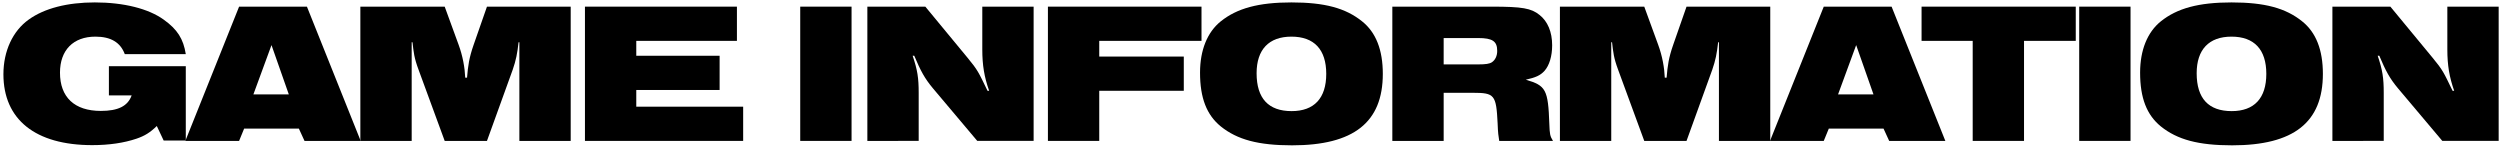 <svg fill="none" height="37" viewBox="0 0 621 37" width="621" xmlns="http://www.w3.org/2000/svg"><g fill="#000"><path d="m579.369 35v-33.35h14.4l10.45 12.65c2.6 3.15 2.75 3.6 5 8.25h.4c-1.2-3.4-1.7-6.35-1.7-10.25v-10.65h12.75v33.35h-14l-11-13.05c-2.05-2.45-3.05-4.3-4.65-8.1h-.4c1.2 3.55 1.5 5.5 1.5 9.2v11.95z"/><path d="m536.754 31.4c-3.5-2.85-5.15-7.05-5.15-13.35 0-5.6 1.8-10.05 5.15-12.75 4.05-3.25 9.4-4.7 17.55-4.7 8.25 0 13.45 1.4 17.55 4.7 3.45 2.75 5.15 7.1 5.15 13.05 0 12.05-7.25 17.75-22.55 17.75-8.35 0-13.6-1.4-17.7-4.7zm8.9-13.2c0 6.25 2.95 9.4 8.7 9.4 5.6 0 8.6-3.2 8.6-9.25s-3-9.25-8.65-9.25c-5.6 0-8.65 3.2-8.65 9.1z"/><path d="m516.475 35v-33.35h12.75v33.35z"/><path d="m490.018 35v-24.85h-12.7v-8.5h38.3v8.5h-12.85v24.85z"/><path d="m439.673 35 13.35-33.35h16.85l13.35 33.35h-13.95l-1.4-3.05h-13.6l-1.25 3.05zm16.9-11.55h8.8l-4.3-12.25z"/><path d="m387.484 35v-33.35h20.95l3.45 9.45c1.05 2.85 1.55 5.75 1.65 8.2h.45c.25-3 .5-4.9 1.65-8.2l3.3-9.45h20.8v33.35h-12.75v-24.5h-.2c-.3 2.75-.65 4.5-1.45 6.8l-6.4 17.7h-10.5l-6.5-17.7c-1.1-2.95-1.2-4.25-1.5-6.8h-.2v24.5z"/><path d="m345.855 35v-33.35h24.7c7.6 0 9.8.4 11.85 2.05 2.05 1.6 3.15 4.25 3.15 7.55 0 2.7-.7 5-1.9 6.35-1.05 1.15-2.2 1.65-4.65 2.2 5 1.45 5.55 2.45 5.85 11 .1 2.55.15 2.95.9 4.2h-13.35c-.2-1.35-.3-1.75-.4-4.4-.35-7.05-.75-7.55-6.15-7.55h-7.25v11.95zm12.75-19h8.45c2.05 0 2.95-.15 3.55-.55.8-.55 1.3-1.55 1.3-2.8 0-2.4-1.15-3.2-4.75-3.2h-8.55z"/><path d="m303.24 31.4c-3.5-2.85-5.15-7.05-5.15-13.35 0-5.6 1.8-10.05 5.15-12.75 4.05-3.25 9.4-4.7 17.55-4.7 8.25 0 13.45 1.4 17.55 4.7 3.45 2.75 5.15 7.1 5.15 13.05 0 12.05-7.25 17.75-22.55 17.75-8.35 0-13.6-1.4-17.7-4.7zm8.9-13.2c0 6.25 2.95 9.4 8.7 9.4 5.6 0 8.6-3.2 8.6-9.25s-3-9.25-8.65-9.25c-5.6 0-8.65 3.2-8.65 9.1z"/><path d="m260.303 35v-33.35h38.15v8.5h-25.4v3.9h21v8.5h-21v12.45z"/><path d="m215.451 35v-33.35h14.4l10.45 12.65c2.6 3.15 2.75 3.6 5 8.25h.4c-1.2-3.4-1.7-6.35-1.7-10.25v-10.65h12.75v33.35h-14l-11-13.05c-2.05-2.45-3.05-4.3-4.65-8.1h-.4c1.2 3.55 1.5 5.5 1.5 9.2v11.95z"/><path d="m198.776 35v-33.35h12.75v33.35z"/><path d="m145.301 35v-33.35h37.75v8.5h-25v3.7h20.7v8.5h-20.7v4.15h26.55v8.5z"/><path d="m89.512 35v-33.35h20.95l3.45 9.45c1.05 2.85 1.55 5.75 1.65 8.2h.45c.25-3 .5-4.9 1.65-8.2l3.3-9.45h20.8v33.35h-12.75v-24.5h-.2c-.3 2.75-.65 4.5-1.45 6.8l-6.4 17.7h-10.5l-6.5-17.7c-1.1-2.95-1.2-4.25-1.5-6.8h-.2v24.5z"/><path d="m46.041 35 13.35-33.35h16.85l13.35 33.35h-13.95l-1.4-3.05h-13.6l-1.25 3.05zm16.9-11.55h8.8l-4.3-12.25z"/><path d="m40.65 34.9-1.7-3.6c-1.7 1.65-3 2.45-5.05 3.15-3.1 1.05-6.8 1.6-11 1.6-14.1 0-22.05-6.35-22.05-17.6 0-5.75 2.3-10.75 6.3-13.6 3.9-2.8 9.6-4.25 16.4-4.25 7.2 0 13.35 1.55 17.15 4.3 3.35 2.4 4.85 4.75 5.45 8.55h-15.15c-1.1-2.95-3.5-4.35-7.3-4.35-5.5 0-8.8 3.35-8.8 8.95 0 6.1 3.6 9.5 10.15 9.5 4.3 0 6.7-1.2 7.65-3.85h-5.65v-7.25h19.1v18.45z"/></g></svg>